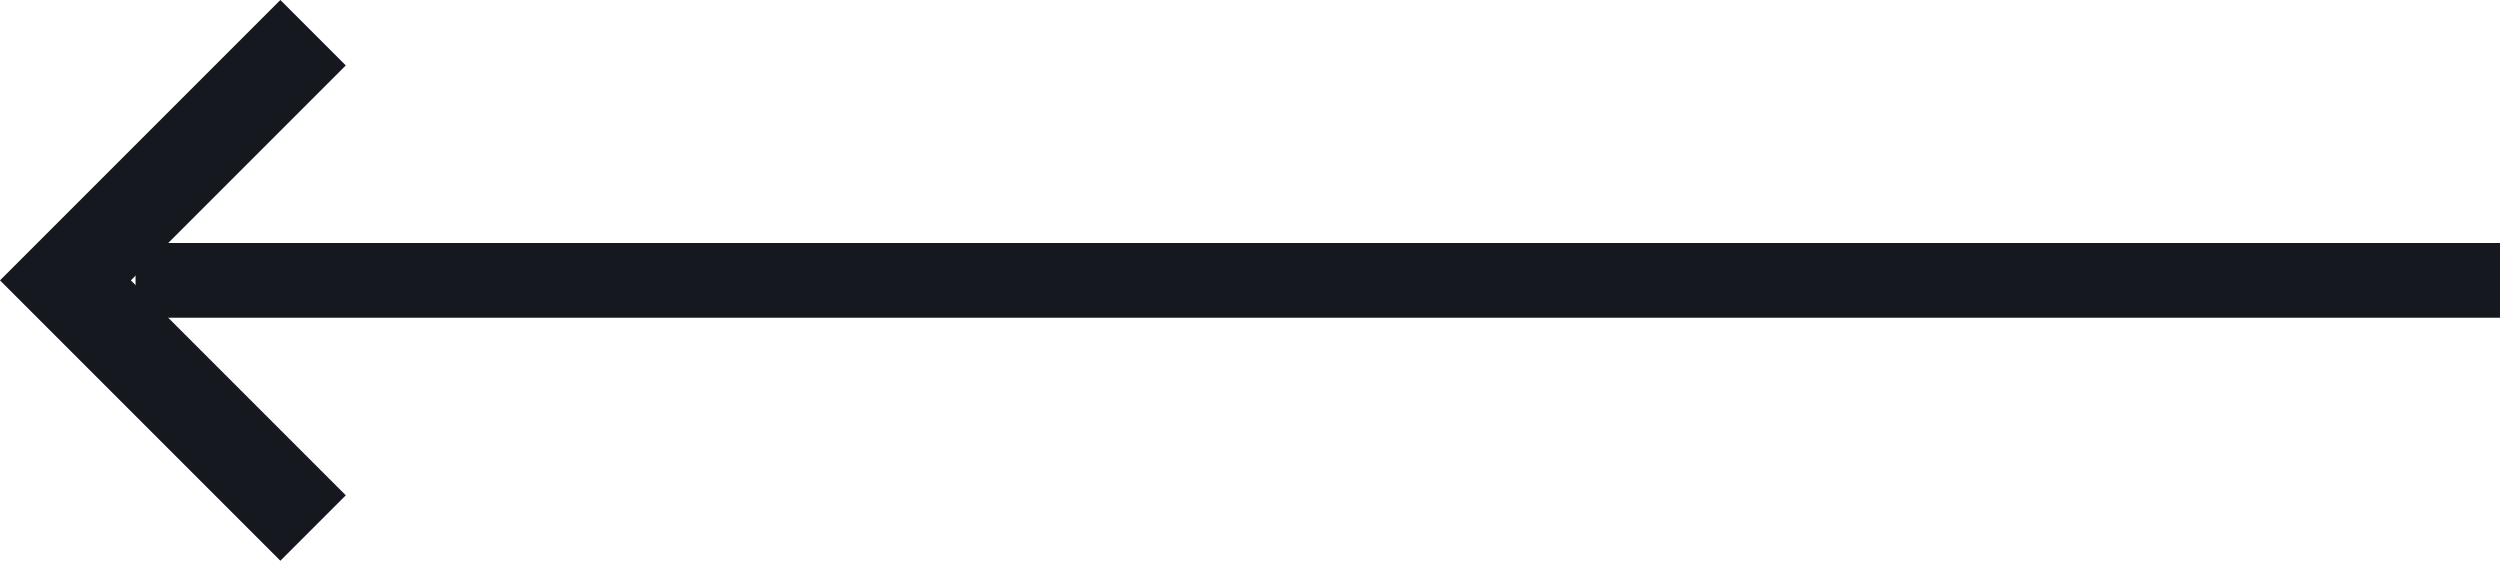 <svg xmlns="http://www.w3.org/2000/svg" width="33.438" height="7.5" viewBox="0 0 33.438 7.5">
  <g id="Grupo_2575" data-name="Grupo 2575" transform="translate(-1049.125 -3908.625)">
    <path id="Line" d="M.5.5H31.125" transform="translate(1082.563 3912.875) rotate(180)" fill="none" stroke="#161820" stroke-linecap="square" stroke-miterlimit="10" stroke-width="1"/>
    <path id="Path" d="M.875,0,0,.875,2.875,3.75,0,6.625.875,7.5l3.75-3.75Z" transform="translate(1053.75 3916.125) rotate(180)" fill="#161820"/>
  </g>
</svg>
